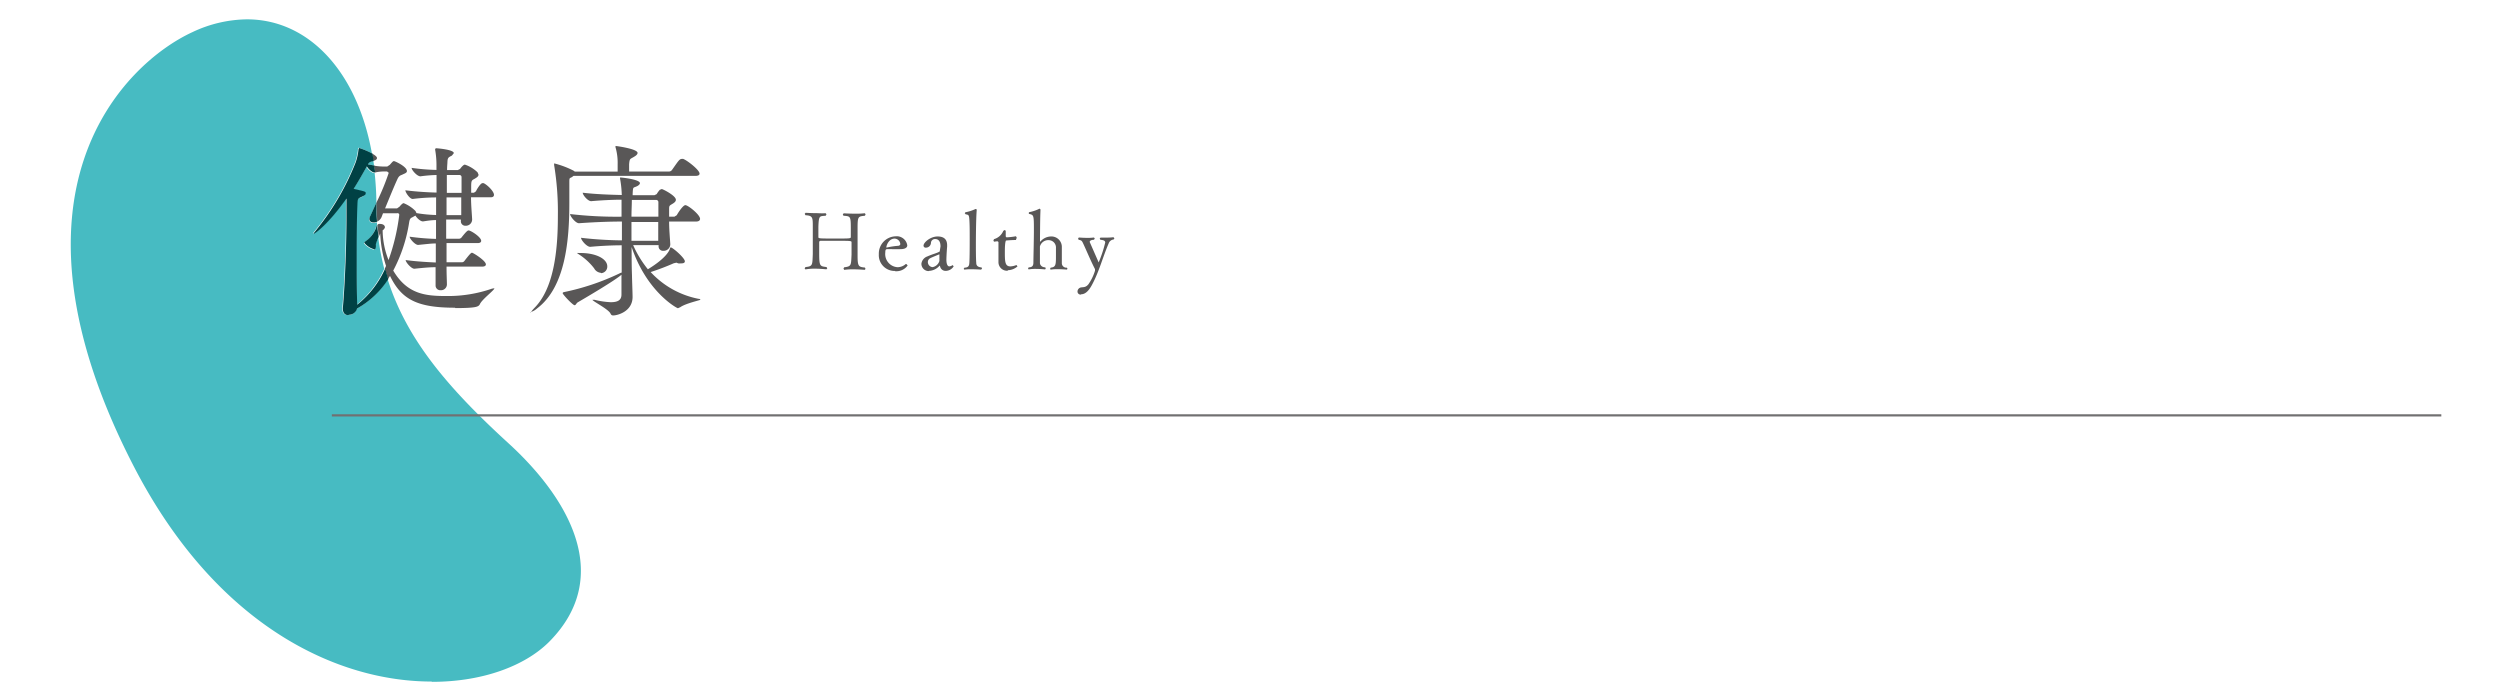 <svg xmlns="http://www.w3.org/2000/svg" viewBox="0 0 340 93"><g id="レイヤー_2" data-name="レイヤー 2"><g id="レイヤー_1-2" data-name="レイヤー 1"><rect width="340" height="93" fill="#fff"/><path d="M50.86,22.5,50,22.34a.66.66,0,0,1,.54-.38l.24-.08.09.62m-2.36,19c0-2.05-.07-4.43-.07-6.74,0-2.59,0-5,.1-6.87,0-.82,0-.82.59-1.07.33-.16.54-.31.54-.47s0-.23-1.64-.61c.64-1,1.23-2,1.79-3.05.23.38.74.82,1,.82h0l.13,0c.14,1.31.23,2.67.24,4.07-.33.73-.64,1.41-.86,1.88a.83.83,0,0,0-.11.38c0,.34.26.49.6.49a1,1,0,0,0,.45-.11l0,.42a.79.79,0,0,0-.18.43,3.81,3.81,0,0,1-1.48,1.85l-.13.15a2.6,2.6,0,0,0,1.33.88c.31,0,.21-.42.26-.7,0-.08.2-.57.37-1a32.54,32.54,0,0,0,.82,4.31,13.07,13.07,0,0,1-3.81,4.93m10.24,51.2c-12.65,0-29-7.34-40.28-28.85C-1.26,26.16,16.94,8.62,26.17,4.37a17.75,17.75,0,0,1,7.41-1.74c8.39,0,15,7.08,17,18.23a11.55,11.55,0,0,0-1.81-.77l-.08.17a7.77,7.77,0,0,1-.39,1.8,34.92,34.92,0,0,1-5.51,9.38c-.13.16-.2.26-.2.33l0,0c.15,0,2-1.26,4.46-4.8v2.65c0,3.3-.18,8.58-.49,12.17V42c0,.62.36.85.74.85A1.16,1.16,0,0,0,48.48,42a12.12,12.12,0,0,0,4.25-4c2.61,8.31,8.45,15,16.44,22.3s14.45,18,5.5,27c-3.26,3.25-9,5.43-15.93,5.43" fill="#47bbc2"/><rect x="45.13" y="56.34" width="286.89" height="0.3" fill="#717071"/><path d="M50.77,21.88c-.05-.34-.11-.68-.17-1,.38.21.67.43.67.61s-.14.28-.5.41m10,1.9v2.43h2c0-1,0-1.84,0-2.15a.28.28,0,0,0-.29-.28H60.73m0,3.07v2.39h2V26.85h-2m1.16,15c-5.13,0-7.28-1.1-8.85-4.33l-.28.44c-.15-.48-.29-1-.42-1.45a3.73,3.73,0,0,0,.16-.35,16.72,16.72,0,0,1-.79-4.41l-.19.45c-.07-.55-.13-1.1-.17-1.65a.35.35,0,0,1,.28-.1c.72,0,.72.43.72.46s-.08.28-.31.41v.15a11.27,11.27,0,0,0,.8,3.9,28.28,28.28,0,0,0,1.46-6.15A.23.23,0,0,0,54,29H52.09l-.18.48a1.22,1.22,0,0,1-.62.66c0-.74-.07-1.5-.07-2.28,0-.12,0-.24,0-.36a31.69,31.69,0,0,0,1.65-4l-.23-.18H52.3a5.39,5.39,0,0,0-1.33.15c0-.32-.07-.63-.11-.94a8.43,8.43,0,0,0,1.44.12h.36l.35-.23c.36-.41.44-.51.57-.51s1.76.74,1.76,1.36c0,.25-.33.33-.58.46s-.49.1-.75.72c-.46,1-1.07,2.51-1.64,3.89H54l.33-.23c.23-.28.44-.48.57-.48a4.86,4.86,0,0,1,1.61,1.07l.13.28a18.37,18.37,0,0,0,2.67.26V26.85a25.76,25.76,0,0,0-3.18.21h0c-.41,0-1-.9-1-1.18,1.62.2,3.08.28,4.24.31V23.8a19.43,19.43,0,0,0-2.19.18h0c-.46,0-1.2-.85-1.2-1.15a27.87,27.87,0,0,0,3.38.28v-.79a12,12,0,0,0-.18-1.95l0-.13.13-.08s2.41.16,2.41.67l-.26.33c-.46.23-.59.28-.61.88,0,.17-.05.56-.05,1.09h1.46l.3-.15c.44-.59.62-.59.67-.59a4.56,4.56,0,0,1,1.72,1.05l.13.31c0,.26-.28.41-.54.57-.43.23-.46.25-.46,1.23,0,.2,0,.41,0,.66h.38l.28-.2c0-.08.59-1.1.87-1.1l.16,0c.48.21,1.41,1.1,1.41,1.59,0,.18-.11.33-.44.33H64.06c0,1.11.13,2.44.15,3a.85.85,0,0,1-.89.87.6.6,0,0,1-.64-.66v-.18h-2l0,2.61h1.74a.49.49,0,0,0,.39-.23c.61-.77.79-.9.92-.9.3,0,1.71.9,1.71,1.41,0,.15-.1.31-.48.31H60.73v2.61h2.1a.45.45,0,0,0,.36-.22c.54-.7.85-1.08,1-1.08s1.89,1.08,1.89,1.59c0,.15-.12.3-.51.3H60.73c0,1.13.05,2,.05,2.44a.8.8,0,0,1-.85.77.64.64,0,0,1-.69-.67v0c0-.39,0-1.28,0-2.46-.79,0-1.66.08-2.89.21h0c-.41,0-1.18-.88-1.18-1.18,1.51.2,3,.28,4.1.33,0-.8,0-1.67,0-2.59-.59,0-1.18.08-2.41.2h0c-.41,0-1.15-.84-1.15-1.12a32.72,32.72,0,0,0,3.59.3c0-.84,0-1.71,0-2.56-.62,0-1.29.11-1.75.18h-.05c-.31,0-.79-.43-1-.79l-.33.18c-.23.15-.42.1-.52.71a20.69,20.69,0,0,1-2.17,6.59c1.94,3.28,4.48,3.46,7.32,3.46a18.25,18.25,0,0,0,6.1-1l.26-.05.08,0c0,.26-1.75,1.54-2,2.21-.21.28-.39.48-3.33.48" fill="#595757"/><path d="M50.84,30.26c-.34,0-.6-.15-.6-.49a.83.83,0,0,1,.11-.38c.22-.47.53-1.15.86-1.88,0,.12,0,.24,0,.36,0,.78,0,1.54.07,2.28a1,1,0,0,1-.45.11m0,3.62A2.6,2.6,0,0,1,49.53,33l.13-.15A3.81,3.81,0,0,0,51.14,31a.79.79,0,0,1,.18-.43c0,.55.1,1.1.17,1.65-.17.39-.35.88-.37,1,0,.28.05.7-.26.7m-3.49,8.94c-.38,0-.74-.23-.74-.85v-.15c.31-3.59.49-8.87.49-12.17V27c-2.49,3.54-4.31,4.8-4.46,4.8l0,0c0-.07.07-.17.2-.33a34.92,34.92,0,0,0,5.51-9.38,7.77,7.77,0,0,0,.39-1.8l.08-.17a11.55,11.55,0,0,1,1.81.77c.06.34.12.68.17,1l-.24.08a.66.66,0,0,0-.54.38l.87.16c0,.31.08.62.11.94l-.13,0h0c-.26,0-.77-.44-1-.82-.56,1-1.15,2.05-1.79,3.05,1.64.38,1.64.38,1.64.61s-.21.31-.54.47c-.54.25-.56.25-.59,1.07-.08,1.82-.1,4.28-.1,6.87,0,2.31,0,4.69.07,6.74a13.07,13.07,0,0,0,3.81-4.93c.13.49.27,1,.42,1.45a12.12,12.12,0,0,1-4.25,4,1.16,1.16,0,0,1-1.11.85" fill="#004144"/><path d="M81.7,37.1a1.14,1.14,0,0,1-.9-.61,8.22,8.22,0,0,0-2-1.85c-.2-.13-.31-.2-.31-.23s.14,0,.39,0H79c2,0,3.59.77,3.59,1.82a.89.89,0,0,1-.85.92m-9.56,5.41,0,0c0-.1.15-.31.51-.69,2.62-2.64,3.18-7.74,3.18-12.43a39.29,39.29,0,0,0-.51-7l0-.21.05,0A12.35,12.35,0,0,1,78,23.21l.18.13H84v-1a7.64,7.64,0,0,0-.29-2.31l0-.18,0,0c.06,0,3,.38,3,.95,0,.15-.15.33-.41.48-.61.39-.66.21-.74,1.05,0,.21,0,.67,0,1h5.41a.52.52,0,0,0,.43-.23c.87-1.23,1-1.49,1.36-1.49l.15,0c.57.21,2.23,1.51,2.23,2,0,.16-.12.31-.56.31H78l-.21.16c-.3.18-.36.05-.36.64v.48c0,.75,0,1.54,0,2.36,0,5.07-.51,11.46-4.38,14.38a2.29,2.29,0,0,1-.9.51M85.93,27.16c0,.72-.05,1.49-.05,2.31h3.66v-2a.3.3,0,0,0-.31-.28h-3.3m-.05,3v2.56h3.64c0-.69,0-1.63,0-2.56H85.88M83.39,42.9c-.2,0-.28-.08-.38-.29-.34-.61-2.44-1.66-2.44-1.84h.06l.22,0a11,11,0,0,0,2.21.33c1,0,1.44-.31,1.46-1,0-.82,0-1.74,0-2.74-.13.13-1,.87-5.95,3.76-.2.13-.25.39-.43.39s-1.2-1-1.61-1.59l0-.1.1-.08a32.75,32.75,0,0,0,7.59-2.54,1.13,1.13,0,0,1,.33-.13V33.36c-1.26,0-2.92.08-4.28.21h0c-.48,0-1.25-.92-1.25-1.23a52.31,52.31,0,0,0,5.56.35V30.13h0c-1.35,0-3.35.05-5.84.23h0c-.46,0-1.21-.95-1.21-1.25a54.38,54.38,0,0,0,7,.36h0c0-.9,0-1.7,0-2.31-1.18,0-2.82.08-4.13.2h0c-.46,0-1.15-.84-1.15-1.15,1.74.21,3.89.28,5.31.31a14.05,14.05,0,0,0-.24-2.26l0-.12.05,0c.21,0,2.66.26,2.66.77,0,.15-.2.33-.43.43-.51.24-.51,0-.56,1.06v.15H89l.31-.15a3.34,3.34,0,0,1,.43-.59l.26-.1c.13,0,1.92.89,1.92,1.46,0,.28-.31.46-.56.61C91,28,91,28,91,28.62v.85h.72l.33-.21c0-.05.8-1.36,1.16-1.36s2,1.29,2,1.87c0,.18-.13.36-.57.36H91c0,1.13.13,2.49.16,3.1a.9.9,0,0,1-.93.88.6.6,0,0,1-.66-.65v-.12H86.11a14.58,14.58,0,0,0,2,3.28c2.51-1.52,3-2.62,3-2.85l.1-.13c.26,0,1.93,1.44,1.93,1.9,0,.18-.15.28-.49.28a2.38,2.38,0,0,1-.41,0L92,35.72l-.36.08A33.12,33.12,0,0,1,88.49,37,12,12,0,0,0,95,40.64c.18,0,.25.08.25.13s-2,.49-2.72,1l-.33.15c-.15,0-4.25-2.23-6.3-8.33,0,1.28,0,2.59.05,3.85,0,.46.08,2.41.08,2.94,0,2-2.08,2.52-2.62,2.52" fill="#595757"/><path d="M114.81,36.67h0l-.1-.13.1-.19c1-.11.93-.3,1-1.72,0-.48,0-1.64,0-1.64,0-.23,0-.24-1.83-.24-.92,0-1.93,0-2.37,0a.19.19,0,0,0-.2.21v1.53c0,1.75.12,1.71,1,1.83l.1.18-.12.13a15.94,15.94,0,0,0-1.61-.09,6.85,6.85,0,0,0-1.24.1h0l-.11-.12.11-.2c1-.1.94-.26,1-1.78,0-.37,0-1.1,0-1.84s0-1.48,0-1.86c0-1.26,0-1.51-1-1.57l-.1-.19.12-.14s.76.05,1.58.05A10.68,10.68,0,0,0,112.3,29h0l.1.14-.1.2c-.85.07-.94-.05-1,1.5,0,.39,0,1.38,0,1.38,0,.22,0,.22,2.41.22,1.91,0,2,0,2-.22,0,0,0-.86,0-1.25,0-1.59-.08-1.56-1-1.63l-.09-.18.12-.15s.78.05,1.62.05a9.61,9.61,0,0,0,1.25-.06h0l.11.14-.09.2c-.91.1-1,.06-1,1.68,0,.5,0,1.07,0,1.62,0,.75,0,1.48,0,2.06,0,1.52.11,1.6,1,1.69l.08.19-.11.12s-.79-.07-1.61-.07a7.28,7.28,0,0,0-1.21.08" fill="#595757"/><path d="M121.68,32.45c-.85,0-1.13,1-1.13,1.13l0,.1h0a10.23,10.23,0,0,1,1.59-.25c.1,0,.3-.07.3-.24a.8.8,0,0,0-.83-.74m.1,4.4a2.15,2.15,0,0,1-2.19-2.28,2.35,2.35,0,0,1,2.26-2.43,1.45,1.45,0,0,1,1.61,1.23c0,.2-.15.48-.8.51s-1.37,0-1.88,0c-.22,0-.31.06-.31.46a1.79,1.79,0,0,0,1.67,2,1.68,1.68,0,0,0,1.12-.44l.07,0,.18.2a1.87,1.87,0,0,1-1.73.78" fill="#595757"/><path d="M127.72,34.6s-1,.4-1.19.51a.57.57,0,0,0-.34.51.69.69,0,0,0,.64.71,1.2,1.2,0,0,0,.93-.84v-.24c0-.16,0-.34,0-.46v-.08l0-.11m-1.45,2.27a1,1,0,0,1-1-1,1.22,1.22,0,0,1,.82-1c.74-.33,1.31-.44,1.67-.67l.11-.69c0-.44-.12-1-.73-1a.55.55,0,0,0-.57.5.68.68,0,0,1-.69.67.28.28,0,0,1-.32-.27c0-.45.95-1.25,1.91-1.25.64,0,1.3.21,1.3,1.2v.17c-.09,1.07-.1,1.71-.1,1.79,0,.57.15.91.4.91a.94.94,0,0,0,.45-.18h0l.14.17a1.28,1.28,0,0,1-1.09.62.75.75,0,0,1-.75-.58l-.06-.15,0,0a2,2,0,0,1-1.45.73" fill="#595757"/><path d="M133.44,36.67s-.69-.05-1.37-.05a6.37,6.37,0,0,0-.92.05h0l-.09-.1.1-.17c.62,0,.65-.37.67-.63.05-.57.05-2.83.05-3.25,0-1,0-2-.05-2.68s-.14-.61-.51-.7l-.11-.14.08-.13a5.67,5.67,0,0,0,1.39-.45h.06l.1.09v0c-.11,1.16-.12,4.23-.12,4.71s0,2,.05,2.51c0,.29.09.59.72.64l.07.13-.1.14" fill="#595757"/><path d="M137.06,36.82a1.17,1.17,0,0,1-1.27-1.14c0-.32,0-.69,0-1.08,0-.59,0-1.22,0-1.64v-.05l-.14-.1-.46.06h0l-.09-.16.09-.19a1.93,1.93,0,0,0,1.26-1.12l.18-.12.15.1c0,.25,0,.79,0,.79v0l.1.11a9.29,9.29,0,0,0,1.29-.15h0l.11.2-.12.31c-.59,0-1.33.07-1.33.07s-.17,0-.17,1.52c0,1.3,0,2,.75,2a2.39,2.39,0,0,0,.83-.19h0l.14.19v0a2.06,2.06,0,0,1-1.32.52" fill="#595757"/><path d="M145.13,36.67s-.64-.06-1.3-.06a5.57,5.57,0,0,0-.94.06h0l-.08-.1.08-.17c.72-.07.72-.42.72-1.67,0-.18,0-.83,0-1a1,1,0,0,0-1-1.07,1.17,1.17,0,0,0-1.18.86c0,.12,0,.41,0,.76,0,.59,0,1.3,0,1.49s.18.58.73.59l.06.16-.08.12s-.65-.07-1.32-.07a5.21,5.21,0,0,0-.92.07h0l-.09-.1.09-.18c.55,0,.62-.3.64-.57,0-.51.07-3.23.07-4.36,0-2.19,0-2.19-.66-2.34l-.05-.11.05-.12a5.31,5.31,0,0,0,1.4-.47h.07l.09.11c-.05,1-.05,2-.07,3.66v.64l0,.06.05,0a1.94,1.94,0,0,1,1.42-.7,1.42,1.42,0,0,1,1.5,1.46c0,.24,0,.79,0,1.12s0,.88,0,1.06a.61.61,0,0,0,.69.6l.08.17-.1.1" fill="#595757"/><path d="M147,40.06a.41.41,0,0,1-.46-.42.58.58,0,0,1,.48-.55c.36-.05.65,0,1-.42a6.57,6.57,0,0,0,.9-1.85l0-.22c-.58-1.11-1.33-2.92-1.65-3.57-.14-.28-.19-.35-.58-.42l-.07-.18.1-.13s.56.05,1.18.05a6.14,6.14,0,0,0,.88-.05h0l.11.13-.11.18c-.23,0-.58.07-.58.3l1.22,2.78a17.23,17.23,0,0,0,.89-2.71c0-.29-.34-.34-.66-.37l-.09-.18.11-.12s.42,0,.92,0a5.83,5.83,0,0,0,.84-.05h0l.13.15-.1.16a.79.79,0,0,0-.67.51c-.81,1.86-1.29,3.82-2.27,5.64-.29.55-.78,1.3-1.47,1.3" fill="#595757"/></g></g></svg>